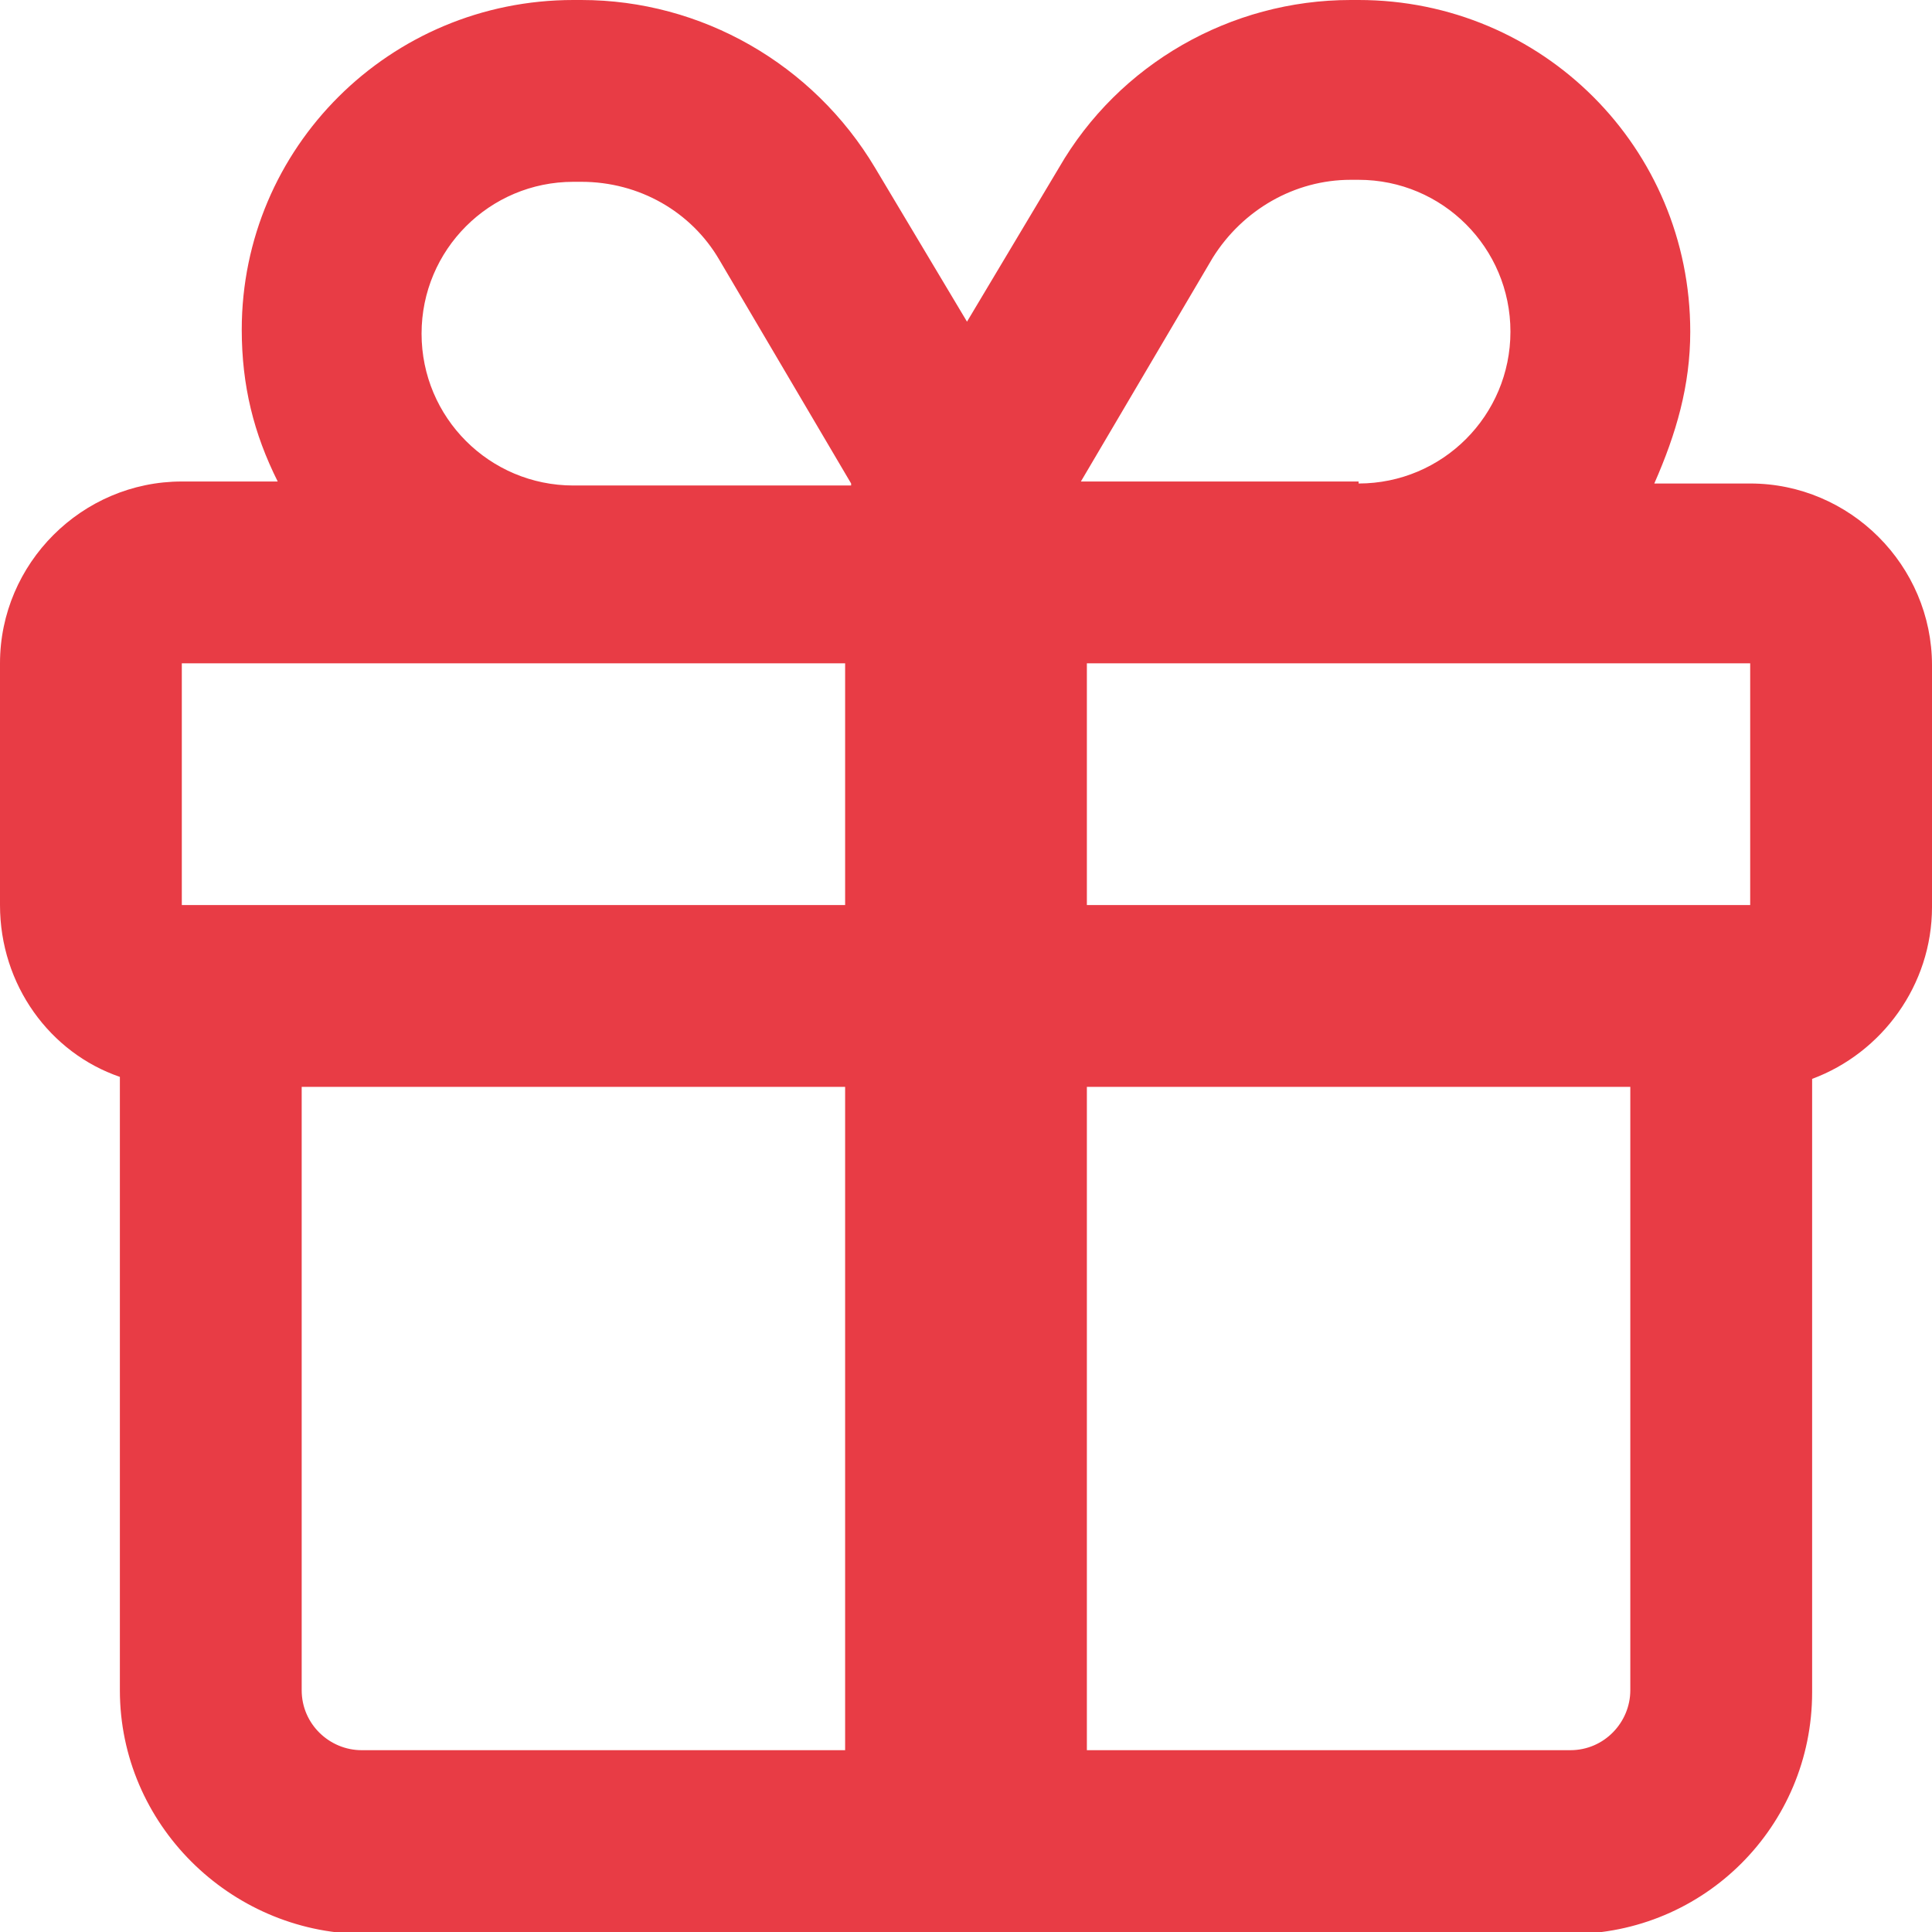 <?xml version="1.0" encoding="UTF-8"?> <svg xmlns="http://www.w3.org/2000/svg" xmlns:xlink="http://www.w3.org/1999/xlink" version="1.1" id="Layer_1" x="0px" y="0px" viewBox="0 0 96.7 96.7" style="enable-background:new 0 0 96.7 96.7;" xml:space="preserve"> <style type="text/css"> .st0{fill:#E83C45;} .st1{fill:#007786;} </style> <g> <path class="st0" d="M48.4,16.1l4.6-7.7C56,3.2,61.6,0,67.6,0H68c9.2,0,16.6,7.4,16.6,16.6c0,2.7-0.7,5.1-1.8,7.6h4.8 c5,0,9.1,4.1,9.1,9.1v12.1c0,3.9-2.5,7.3-6,8.6v30.7c0,6.7-5.4,12.1-12.1,12.1H18.1C11.5,96.7,6,91.3,6,84.6V53.9 c-3.5-1.2-6-4.6-6-8.6V33.2c0-5,4.1-9.1,9.1-9.1h4.8c-1.2-2.4-1.8-4.8-1.8-7.6C12.1,7.4,19.5,0,28.7,0h0.4c6,0,11.6,3.2,14.7,8.4 L48.4,16.1z M42.3,33.2H9.1v12.1h33.2V33.2z M42.3,54.4H15.1v30.2c0,1.7,1.4,3,3,3h24.2V54.4z M42.6,24.2L36,13 c-1.4-2.4-4-3.9-6.9-3.9h-0.4c-4.2,0-7.6,3.4-7.6,7.6c0,4.2,3.4,7.6,7.6,7.6H42.6z M68,24.2c4.2,0,7.6-3.4,7.6-7.6 c0-4.2-3.4-7.6-7.6-7.6h-0.4c-2.8,0-5.4,1.5-6.9,3.9l-6.6,11.2H68z M54.4,33.2v12.1h33.2V33.2H54.4z M54.4,87.6h24.2 c1.7,0,3-1.4,3-3V54.4H54.4V87.6z"></path> </g> </svg> 